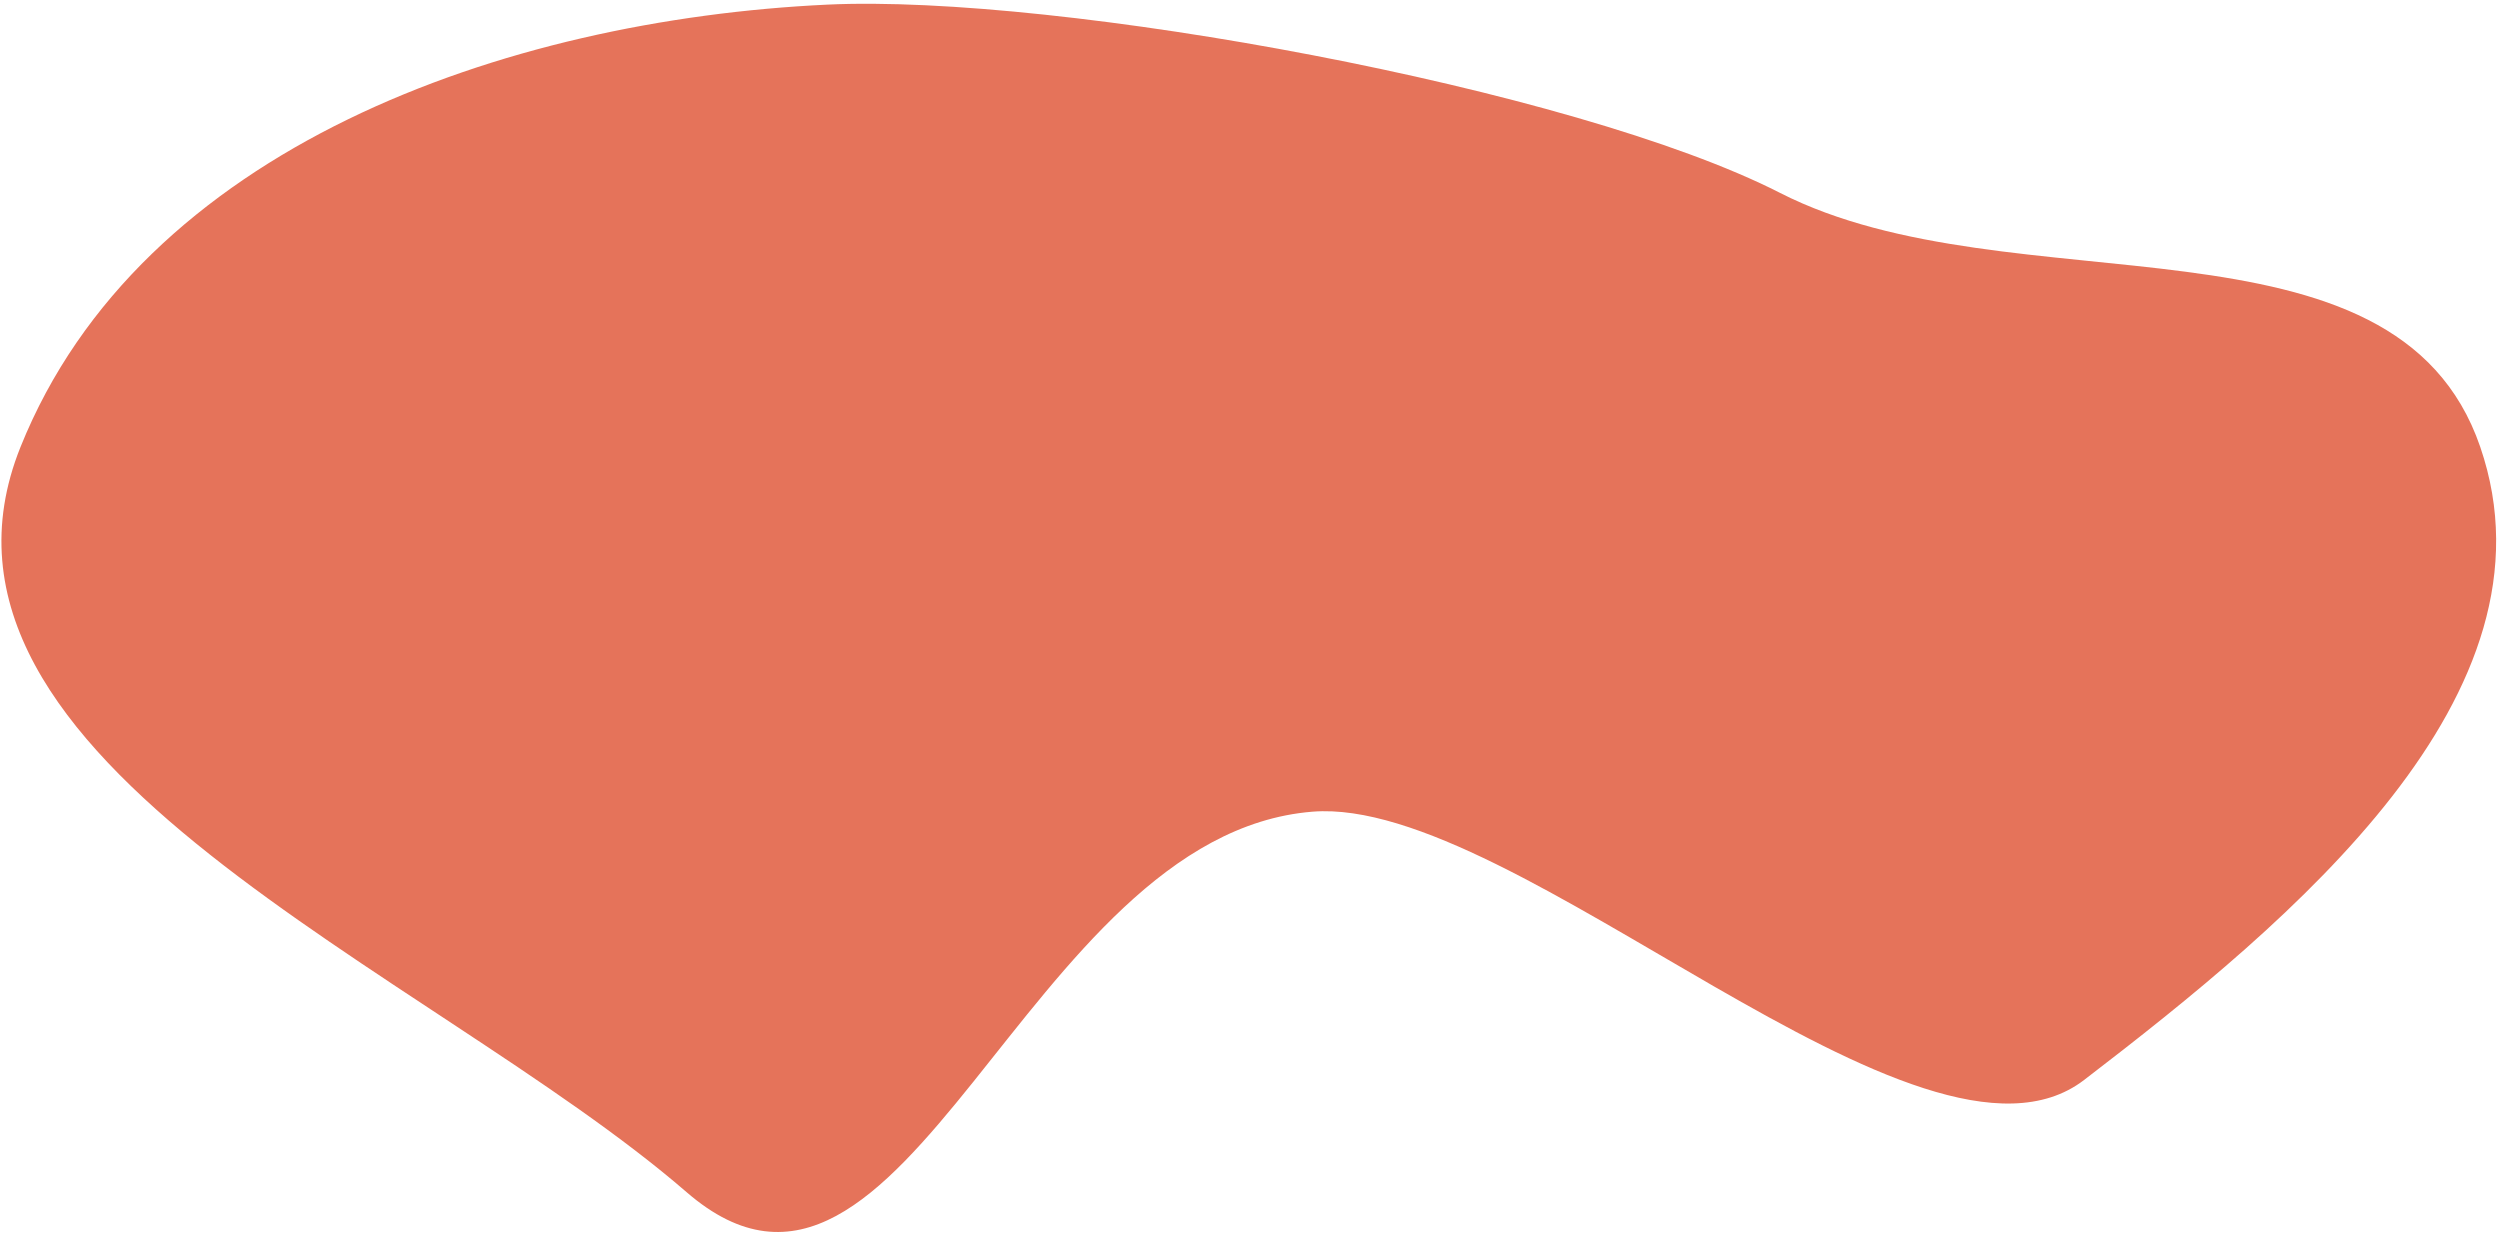 <?xml version="1.0" encoding="UTF-8"?> <svg xmlns="http://www.w3.org/2000/svg" width="387" height="191" viewBox="0 0 387 191" fill="none"><path fill-rule="evenodd" clip-rule="evenodd" d="M3.179 69.185C-16.442 117.999 66.512 150.122 106.29 184.552C140.158 213.868 158.529 129.234 203.179 125.648C234.715 123.116 297.512 186.431 322.618 167.181C354.79 142.512 397.091 107.535 383.942 69.186C370.823 30.927 311.556 48.232 275.529 29.849C243.663 13.59 163.764 -0.976 128.03 0.718C78.149 3.083 21.803 22.851 3.179 69.185Z" fill="#E5735A"></path></svg> 